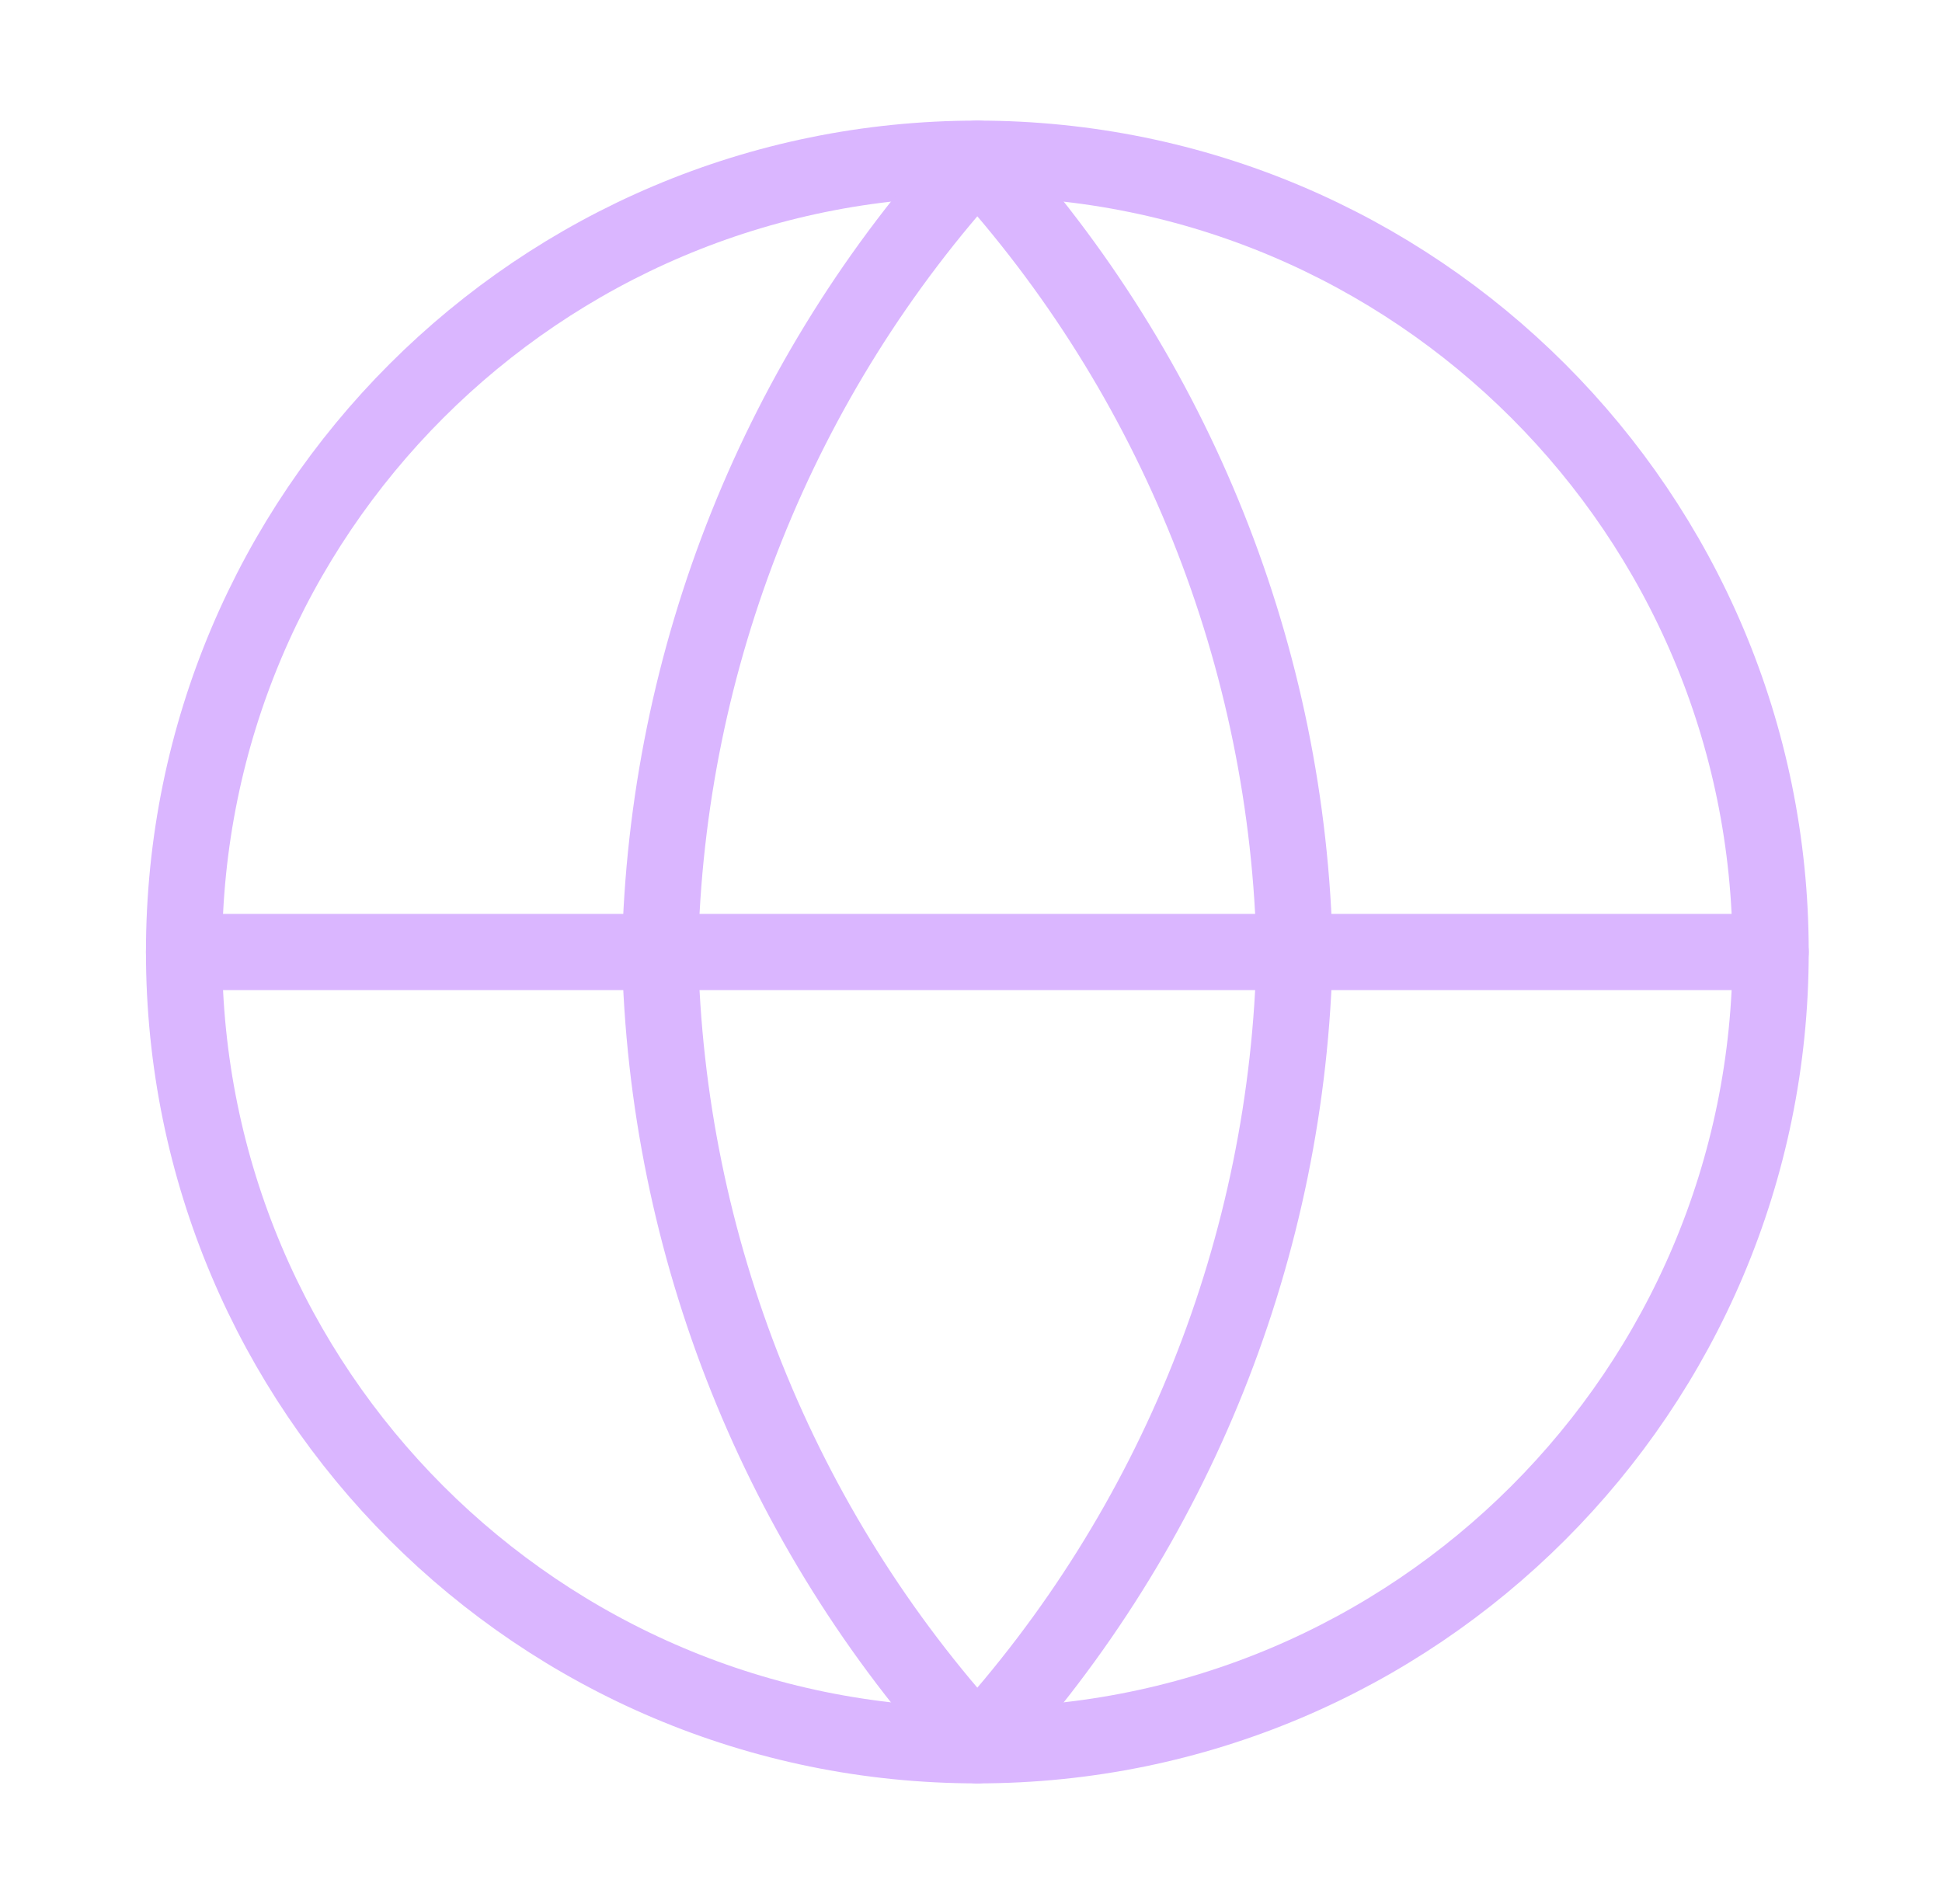 <svg width="51" height="50" viewBox="0 0 51 50" fill="none" xmlns="http://www.w3.org/2000/svg">
<path d="M25.666 45.833C37.172 45.833 46.5 36.506 46.5 25C46.5 13.494 37.172 4.167 25.666 4.167C14.16 4.167 4.833 13.494 4.833 25C4.833 36.506 14.16 45.833 25.666 45.833Z" stroke="#DAB6FF" stroke-width="2" stroke-linecap="round" stroke-linejoin="round"/>
<path d="M4.833 25H46.5" stroke="#DAB6FF" stroke-width="2" stroke-linecap="round" stroke-linejoin="round"/>
<path d="M25.666 4.167C30.877 9.872 33.839 17.275 34 25C33.839 32.725 30.877 40.128 25.666 45.833C20.455 40.128 17.494 32.725 17.333 25C17.494 17.275 20.455 9.872 25.666 4.167Z" stroke="#DAB6FF" stroke-width="2" stroke-linecap="round" stroke-linejoin="round"/>
</svg>
